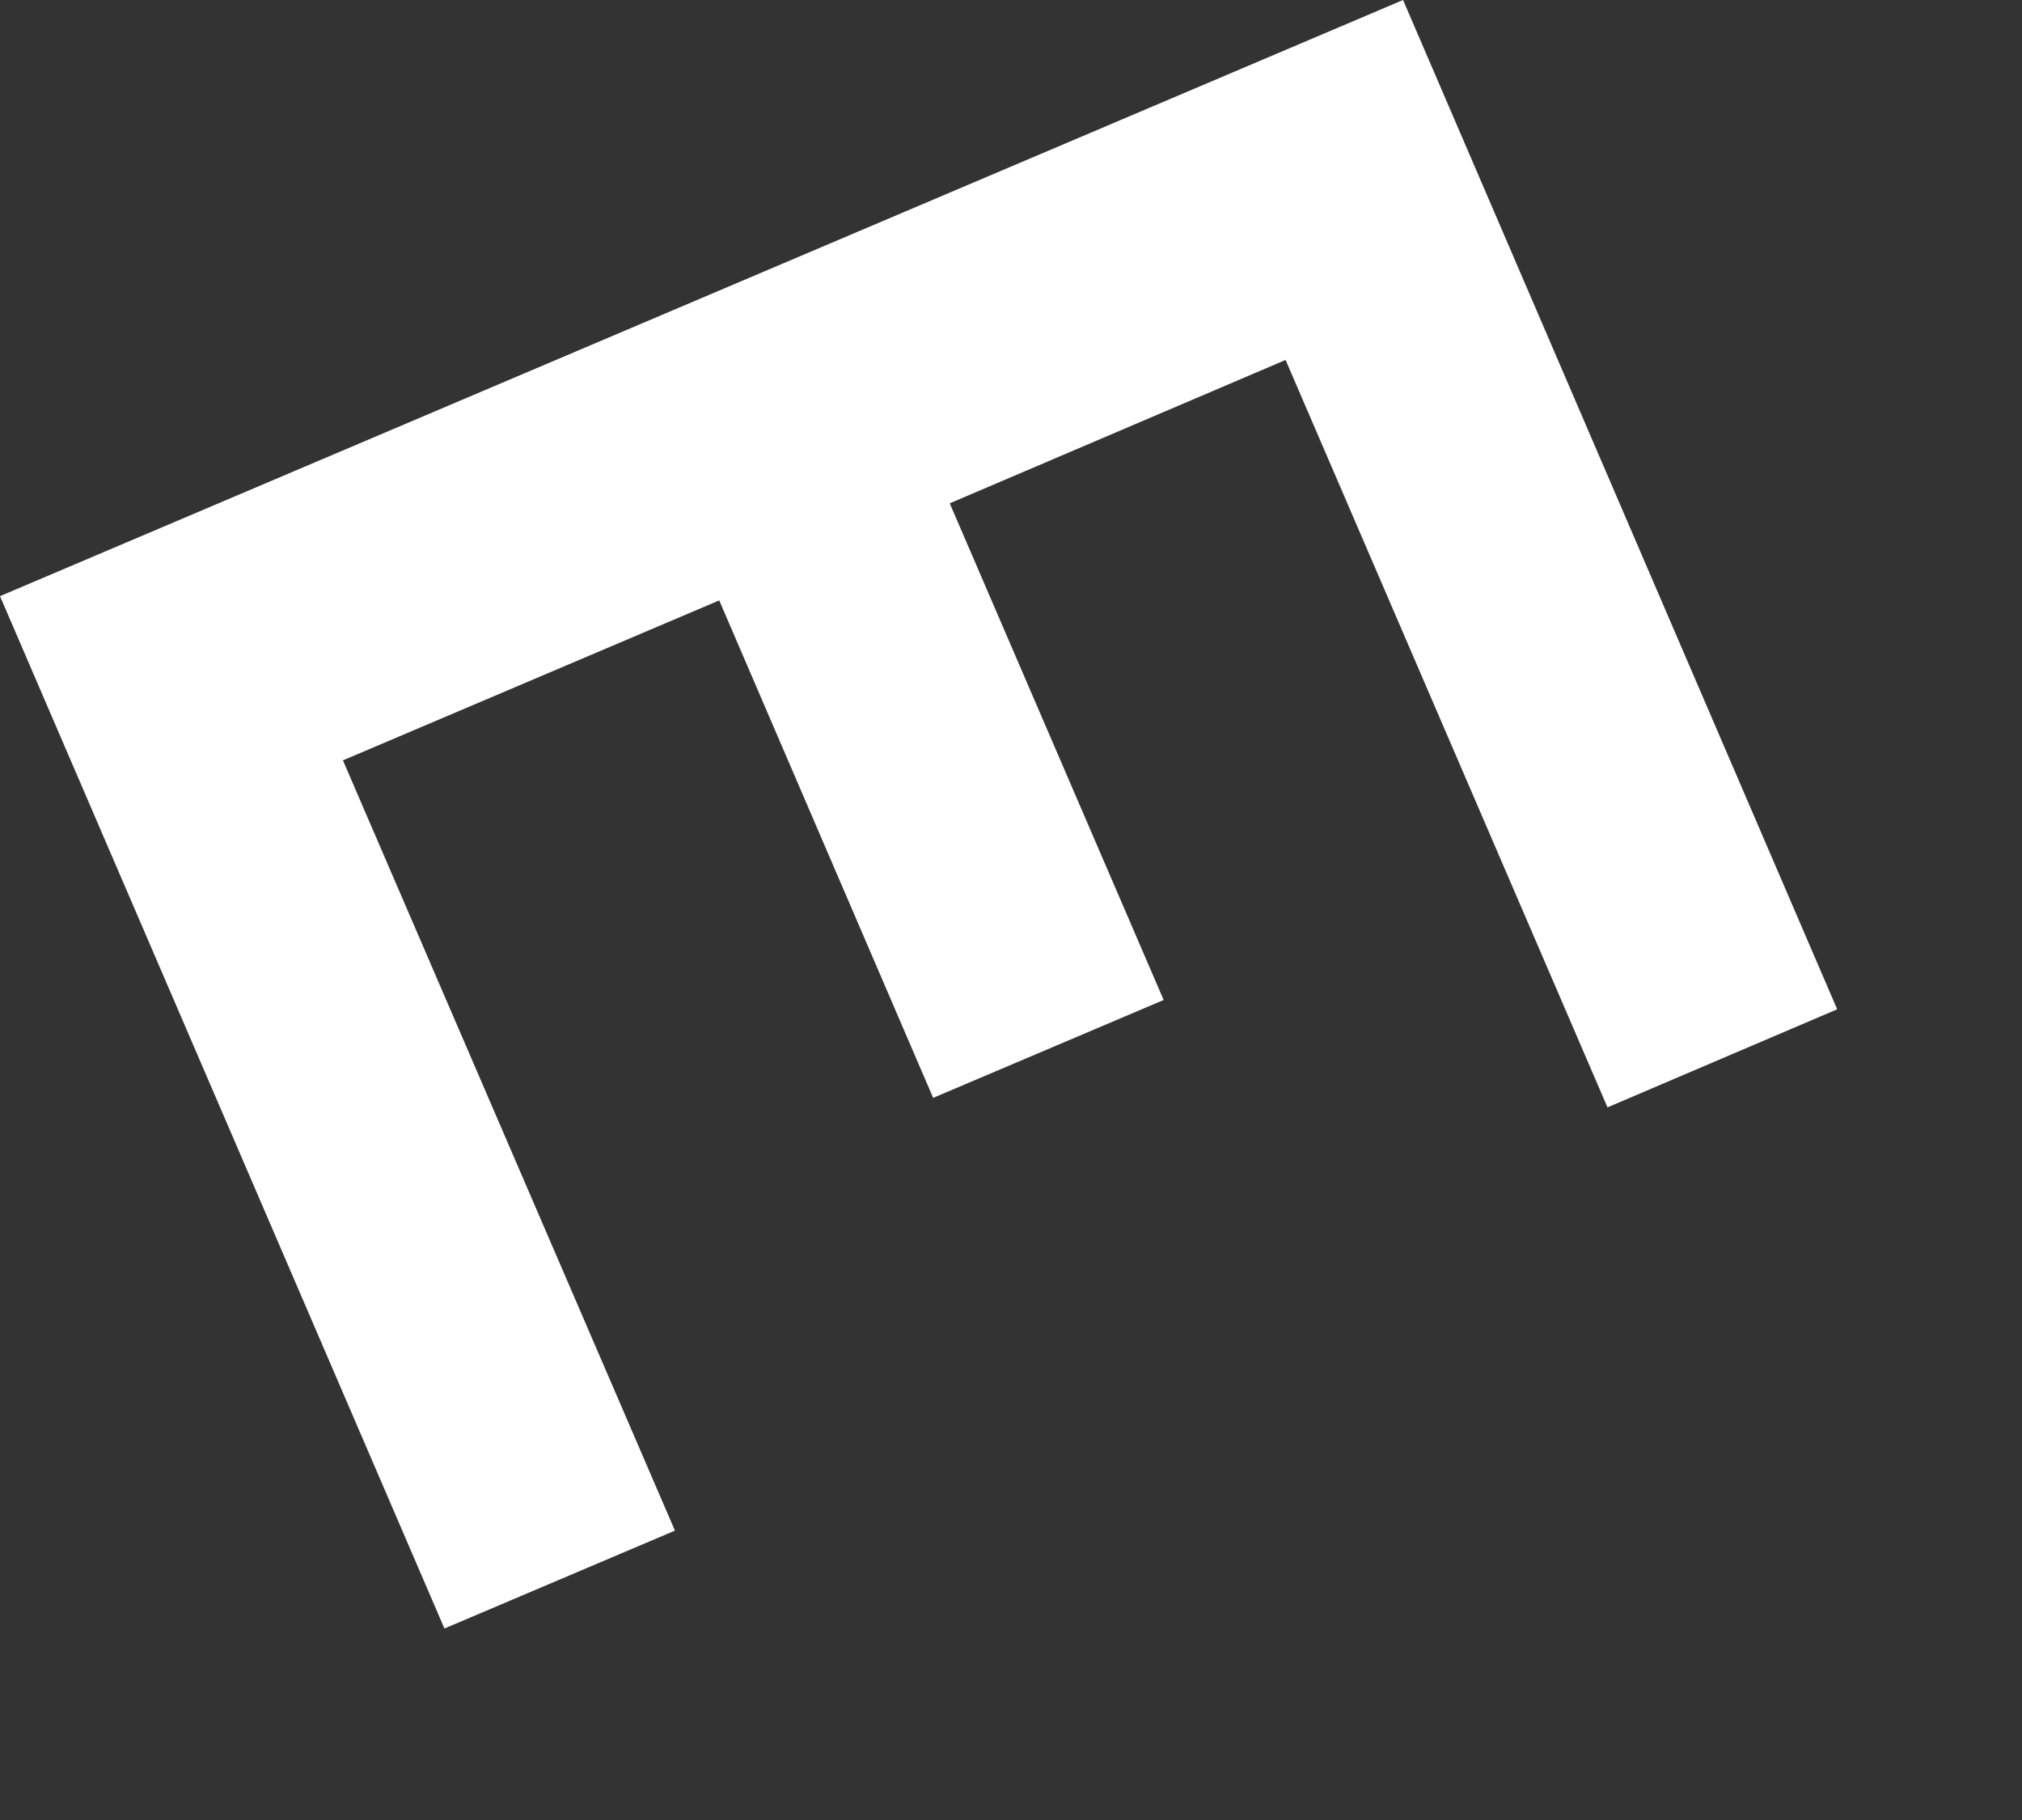 <?xml version="1.0" encoding="utf-8"?>
<svg xmlns="http://www.w3.org/2000/svg" fill="none" height="100%" overflow="visible" preserveAspectRatio="none" style="display: block;" viewBox="0 0 10 9" width="100%">
<rect x="0" y="0" width="10" height="9" fill="#333333" stroke="none"/>
<path d="M6.939 0L9.086 4.991L7.95 5.476L6.358 1.78L4.697 2.489L5.755 4.945L4.615 5.429L3.557 2.969L1.696 3.76L3.338 7.569L2.198 8.053L0 2.948L6.939 0Z" fill="white" id="Vector"/>
</svg>